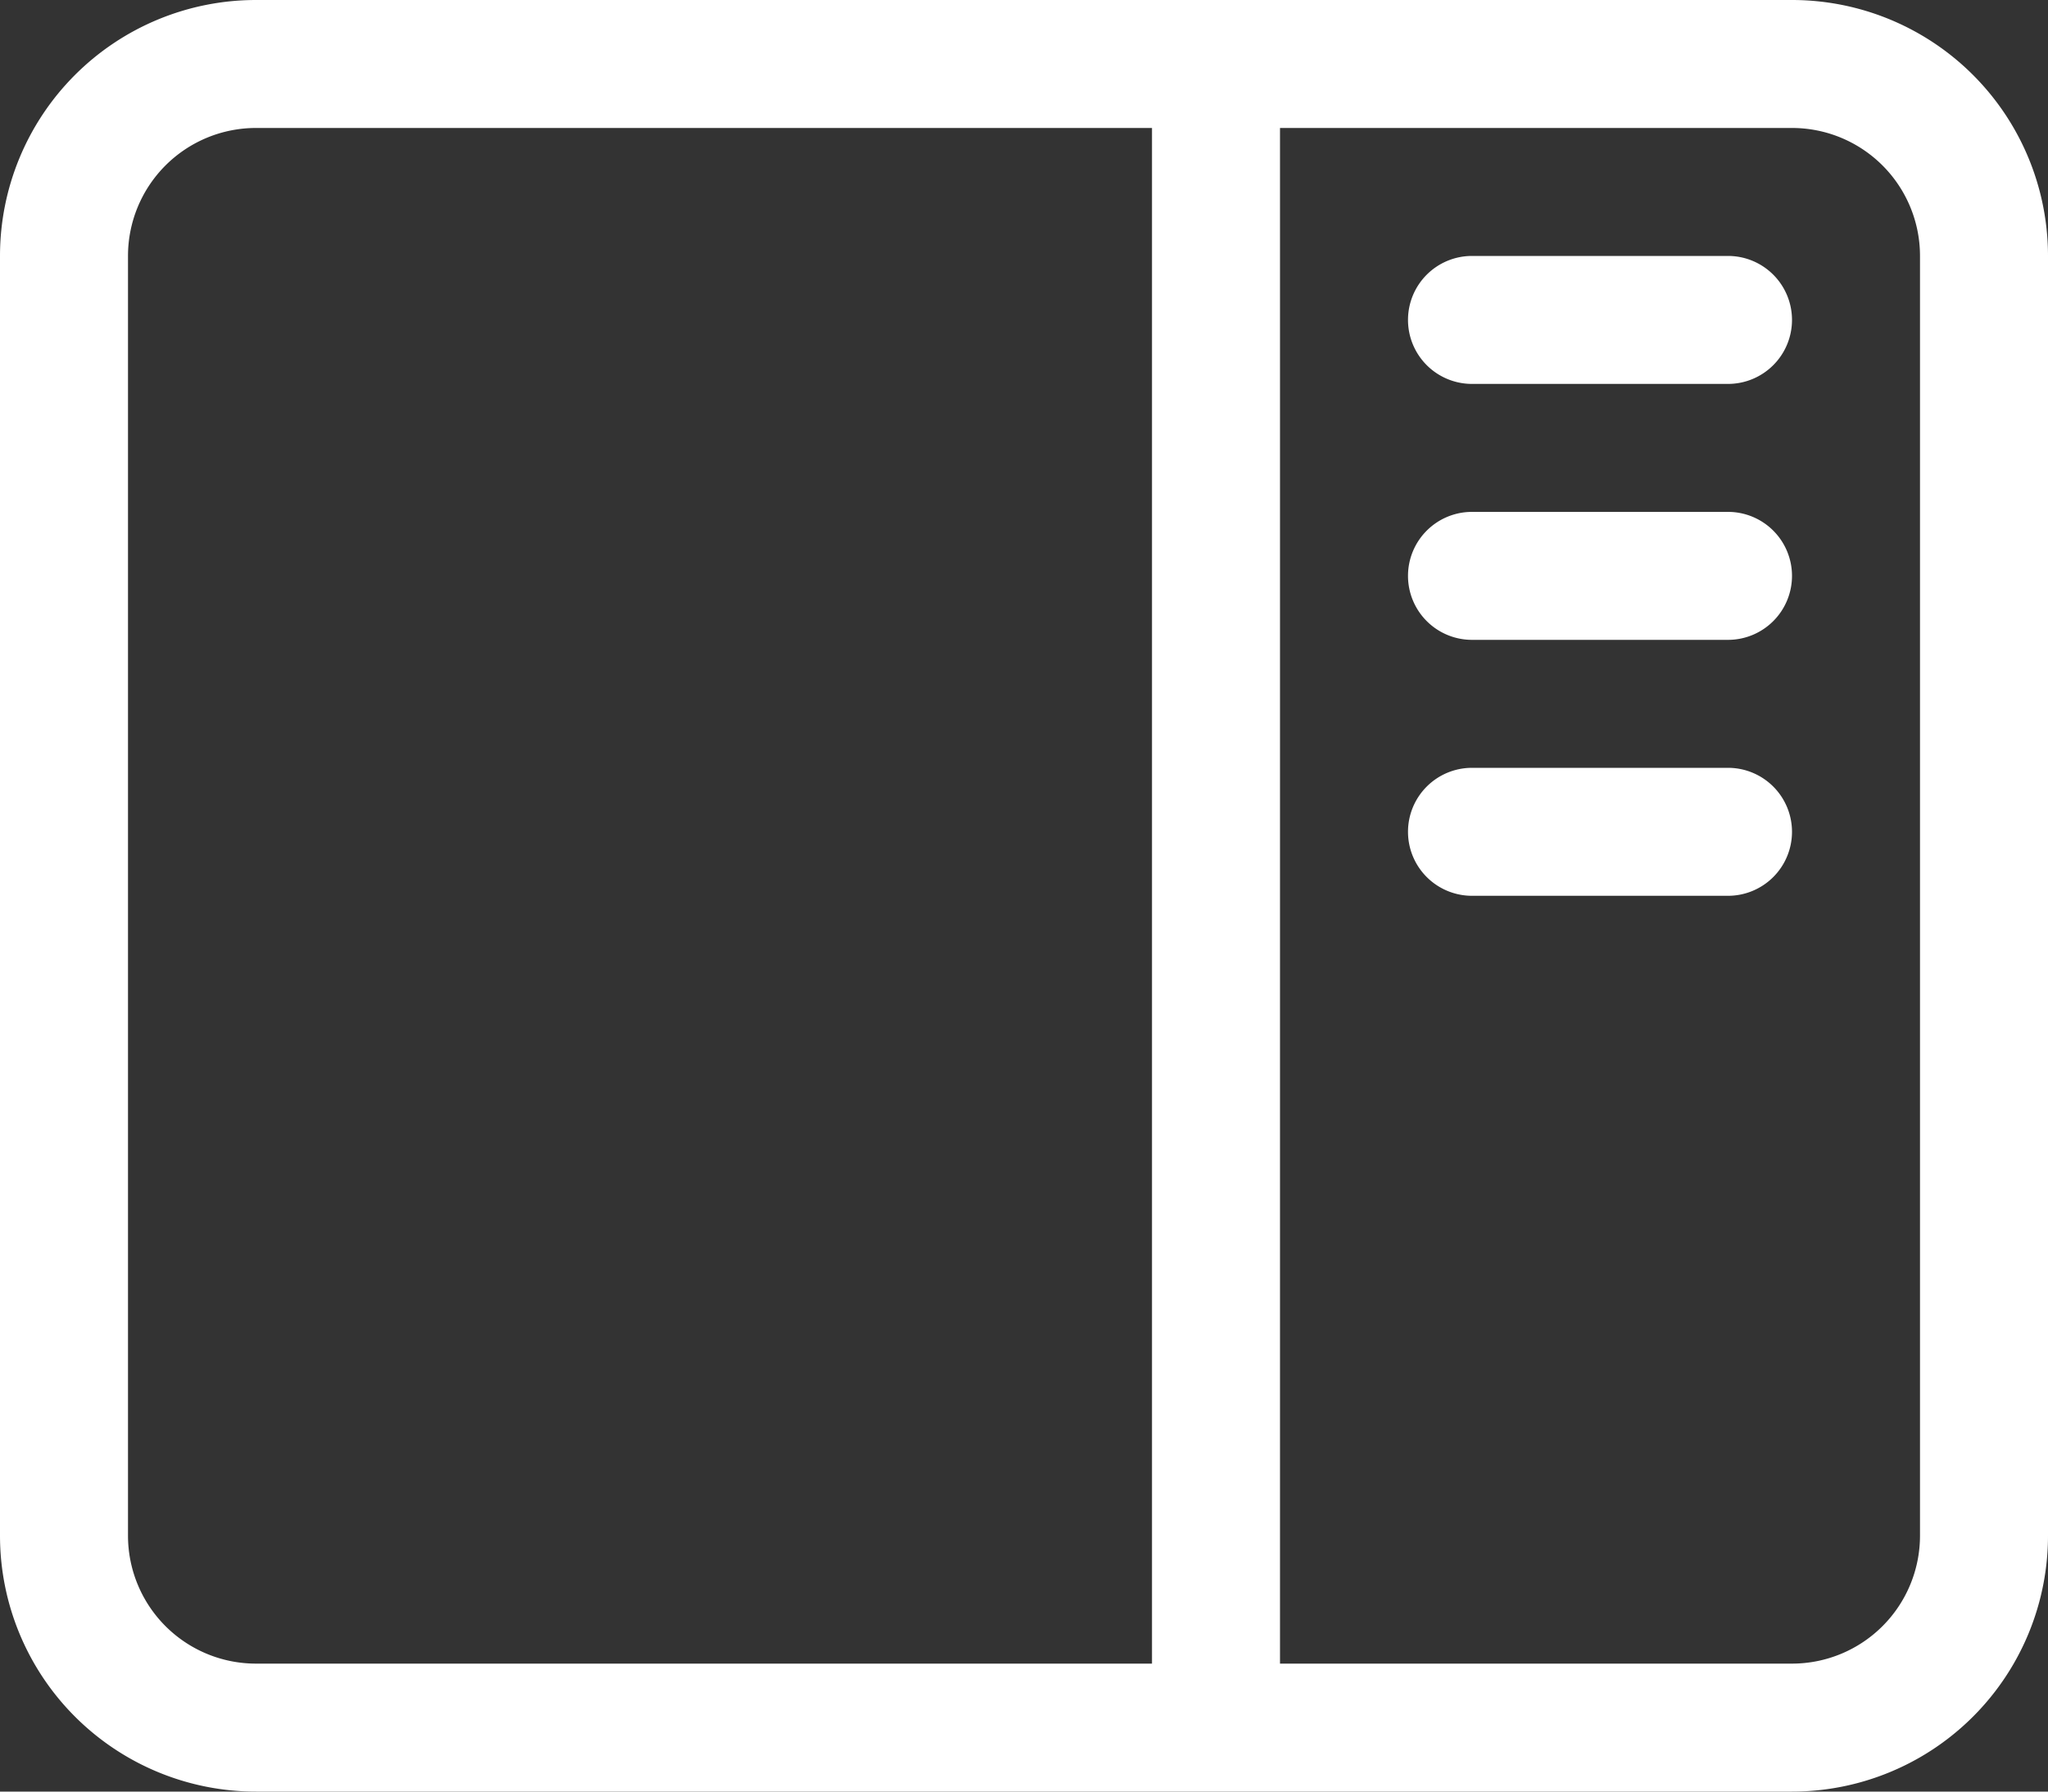 <svg xmlns="http://www.w3.org/2000/svg" width="32" height="28" viewBox="0 0 32 28"><rect x="0" y="0" width="32" height="28" fill="#333333" stroke="none"/><path d="M27-22a1,1,0,0,1,1,1,1,1,0,0,1-1,1H23a1,1,0,0,1-1-1,1,1,0,0,1,1-1Zm0,6H23a1,1,0,0,1-1-1,1,1,0,0,1,1-1h4a1,1,0,0,1,1,1A1,1,0,0,1,27-16Zm0,2a1,1,0,0,1,1,1,1,1,0,0,1-1,1H23a1,1,0,0,1-1-1,1,1,0,0,1,1-1Zm1-12a4,4,0,0,1,4,4V-2a4,4,0,0,1-4,4H4A4,4,0,0,1,0-2V-22a4,4,0,0,1,4-4ZM2-22V-2A2,2,0,0,0,4,0H18V-24H4A2,2,0,0,0,2-22Zm26-2H20V0h8a2,2,0,0,0,2-2V-22A2,2,0,0,0,28-24Z" transform="translate(0 26)" fill="#fff"/></svg>